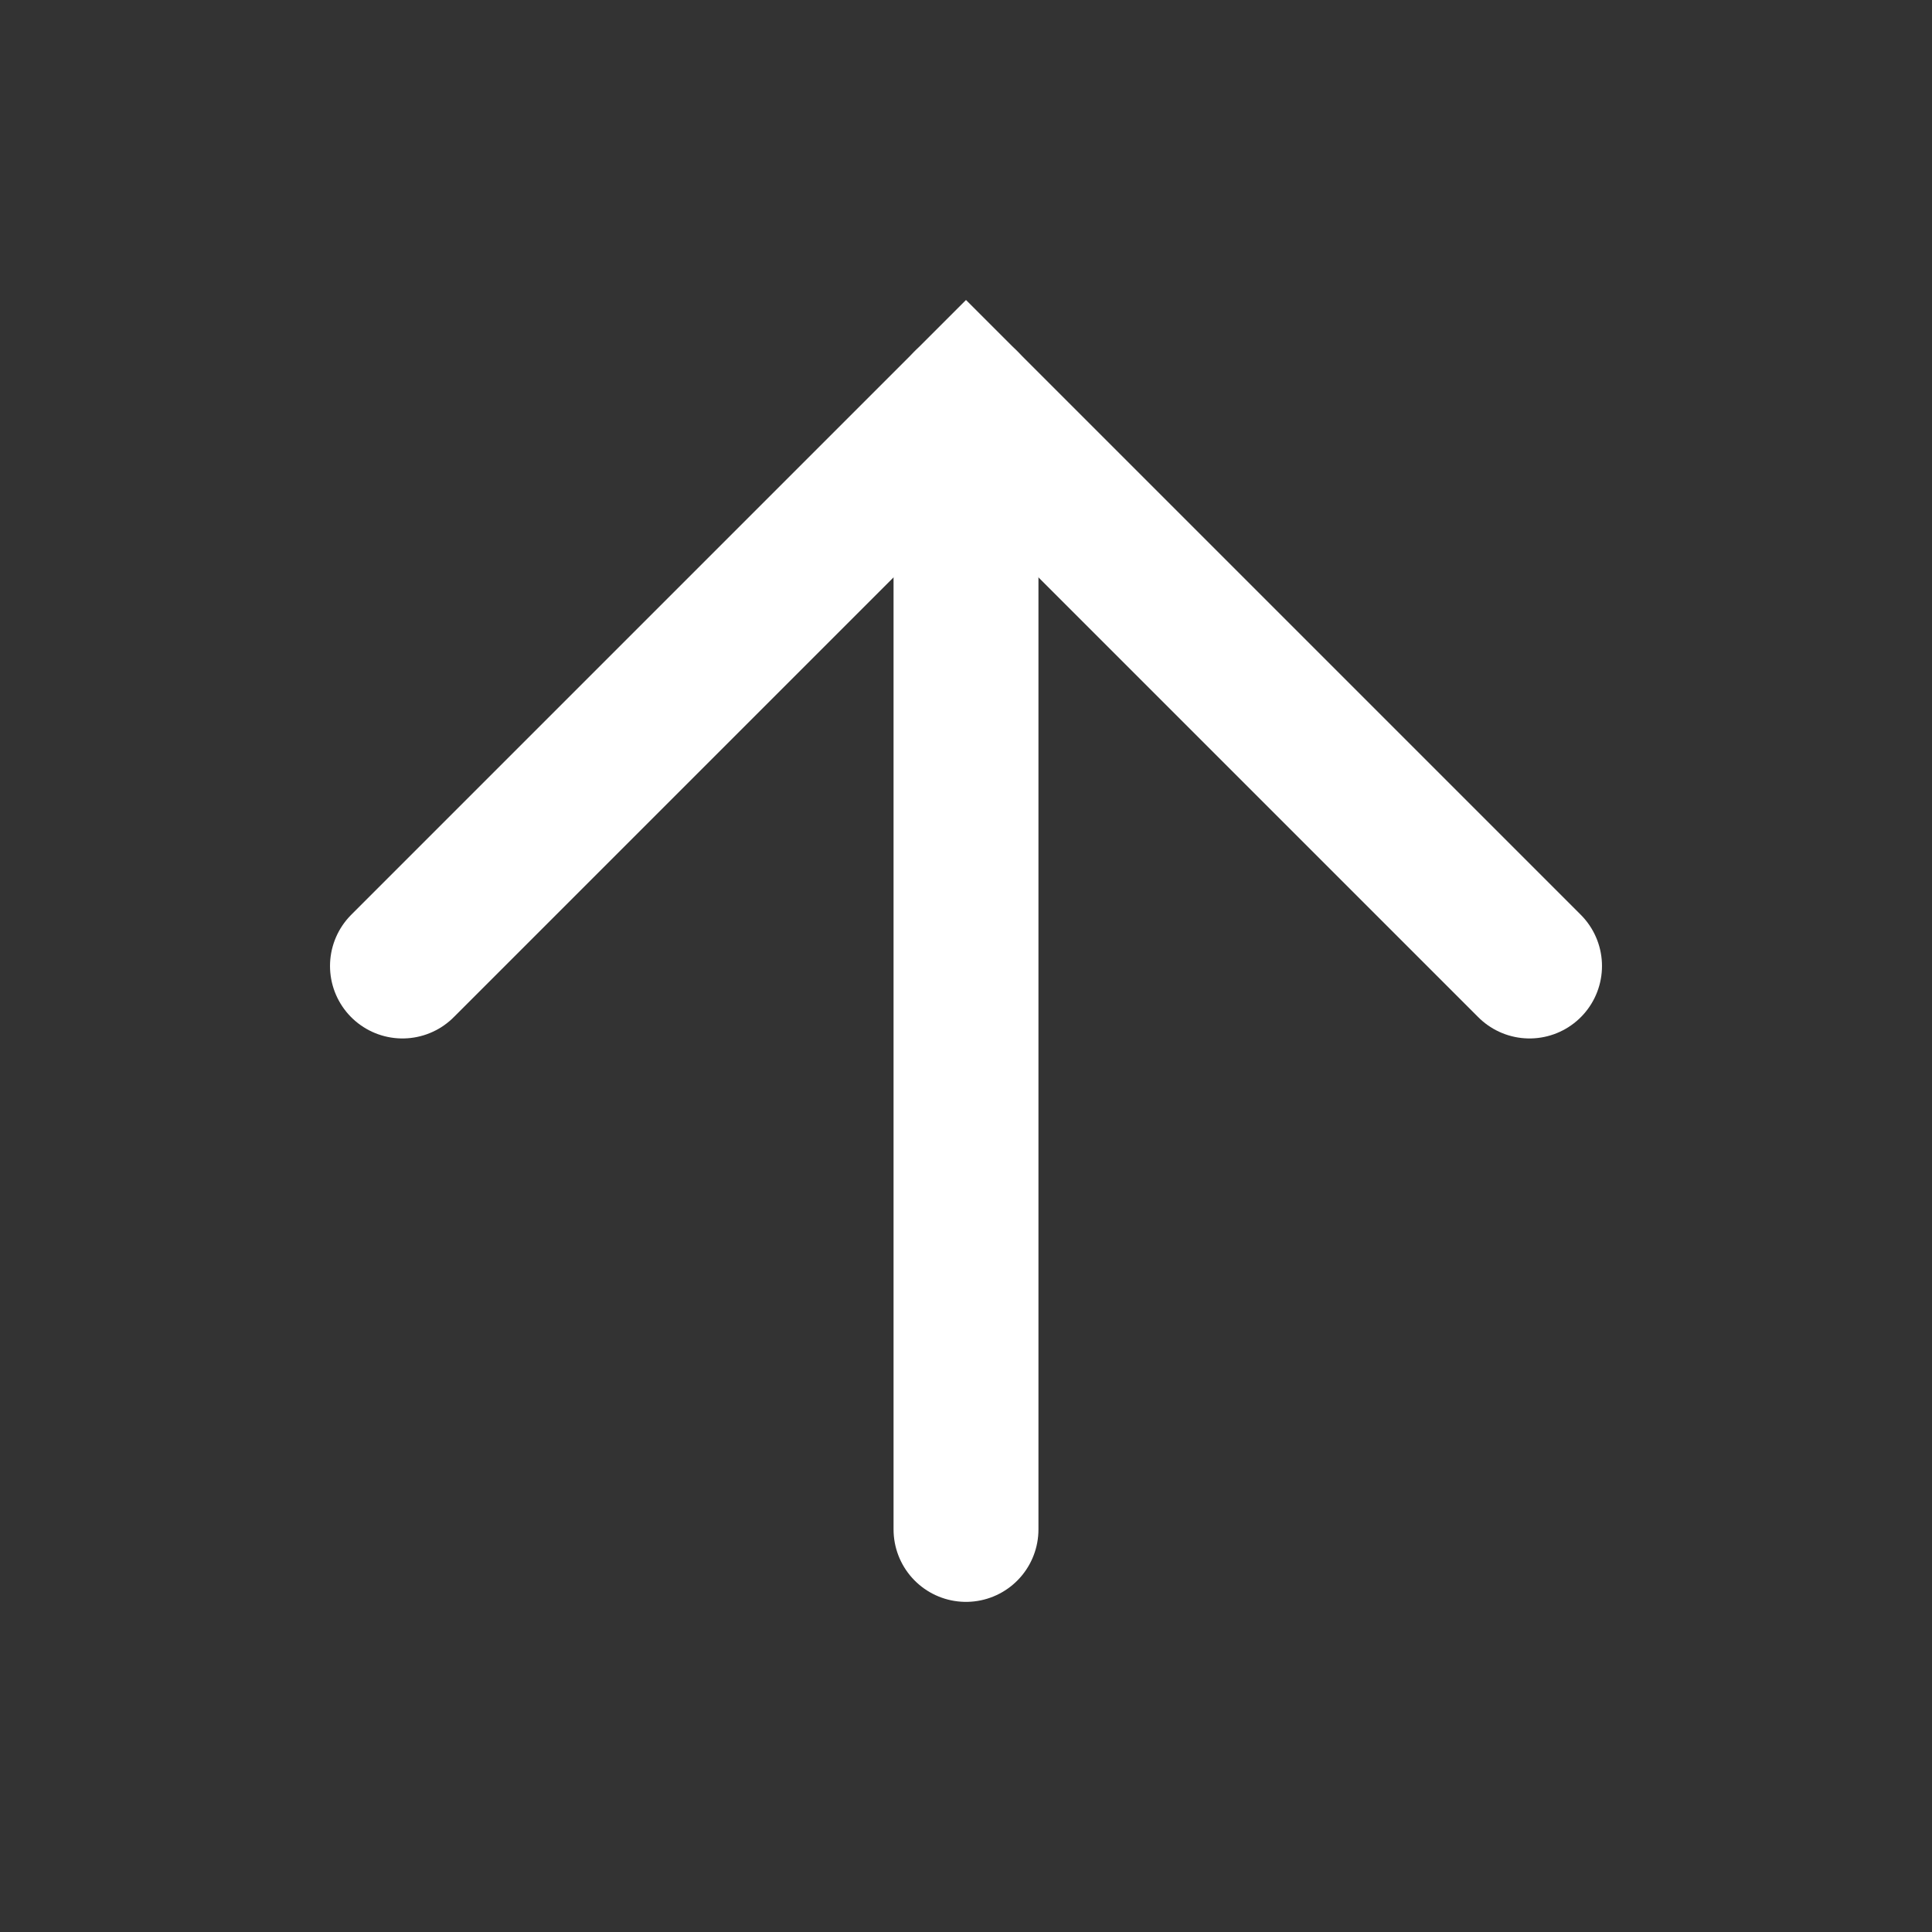 <?xml version="1.0" encoding="utf-8"?>
<svg xmlns="http://www.w3.org/2000/svg" fill="none" height="100%" overflow="visible" preserveAspectRatio="none" style="display: block;" viewBox="0 0 16 16" width="100%">
<rect x="0" y="0" width="16" height="16" fill="#333333" stroke="none"/>
<g id="Frame">
<path d="M3.333 8L8 3.333L12.667 8" id="Vector" stroke="white" stroke-linecap="round" stroke-width="1.2"/>
<path d="M8 12.666V3.333" id="Vector_2" stroke="white" stroke-linecap="round" stroke-width="1.2"/>
</g>
</svg>